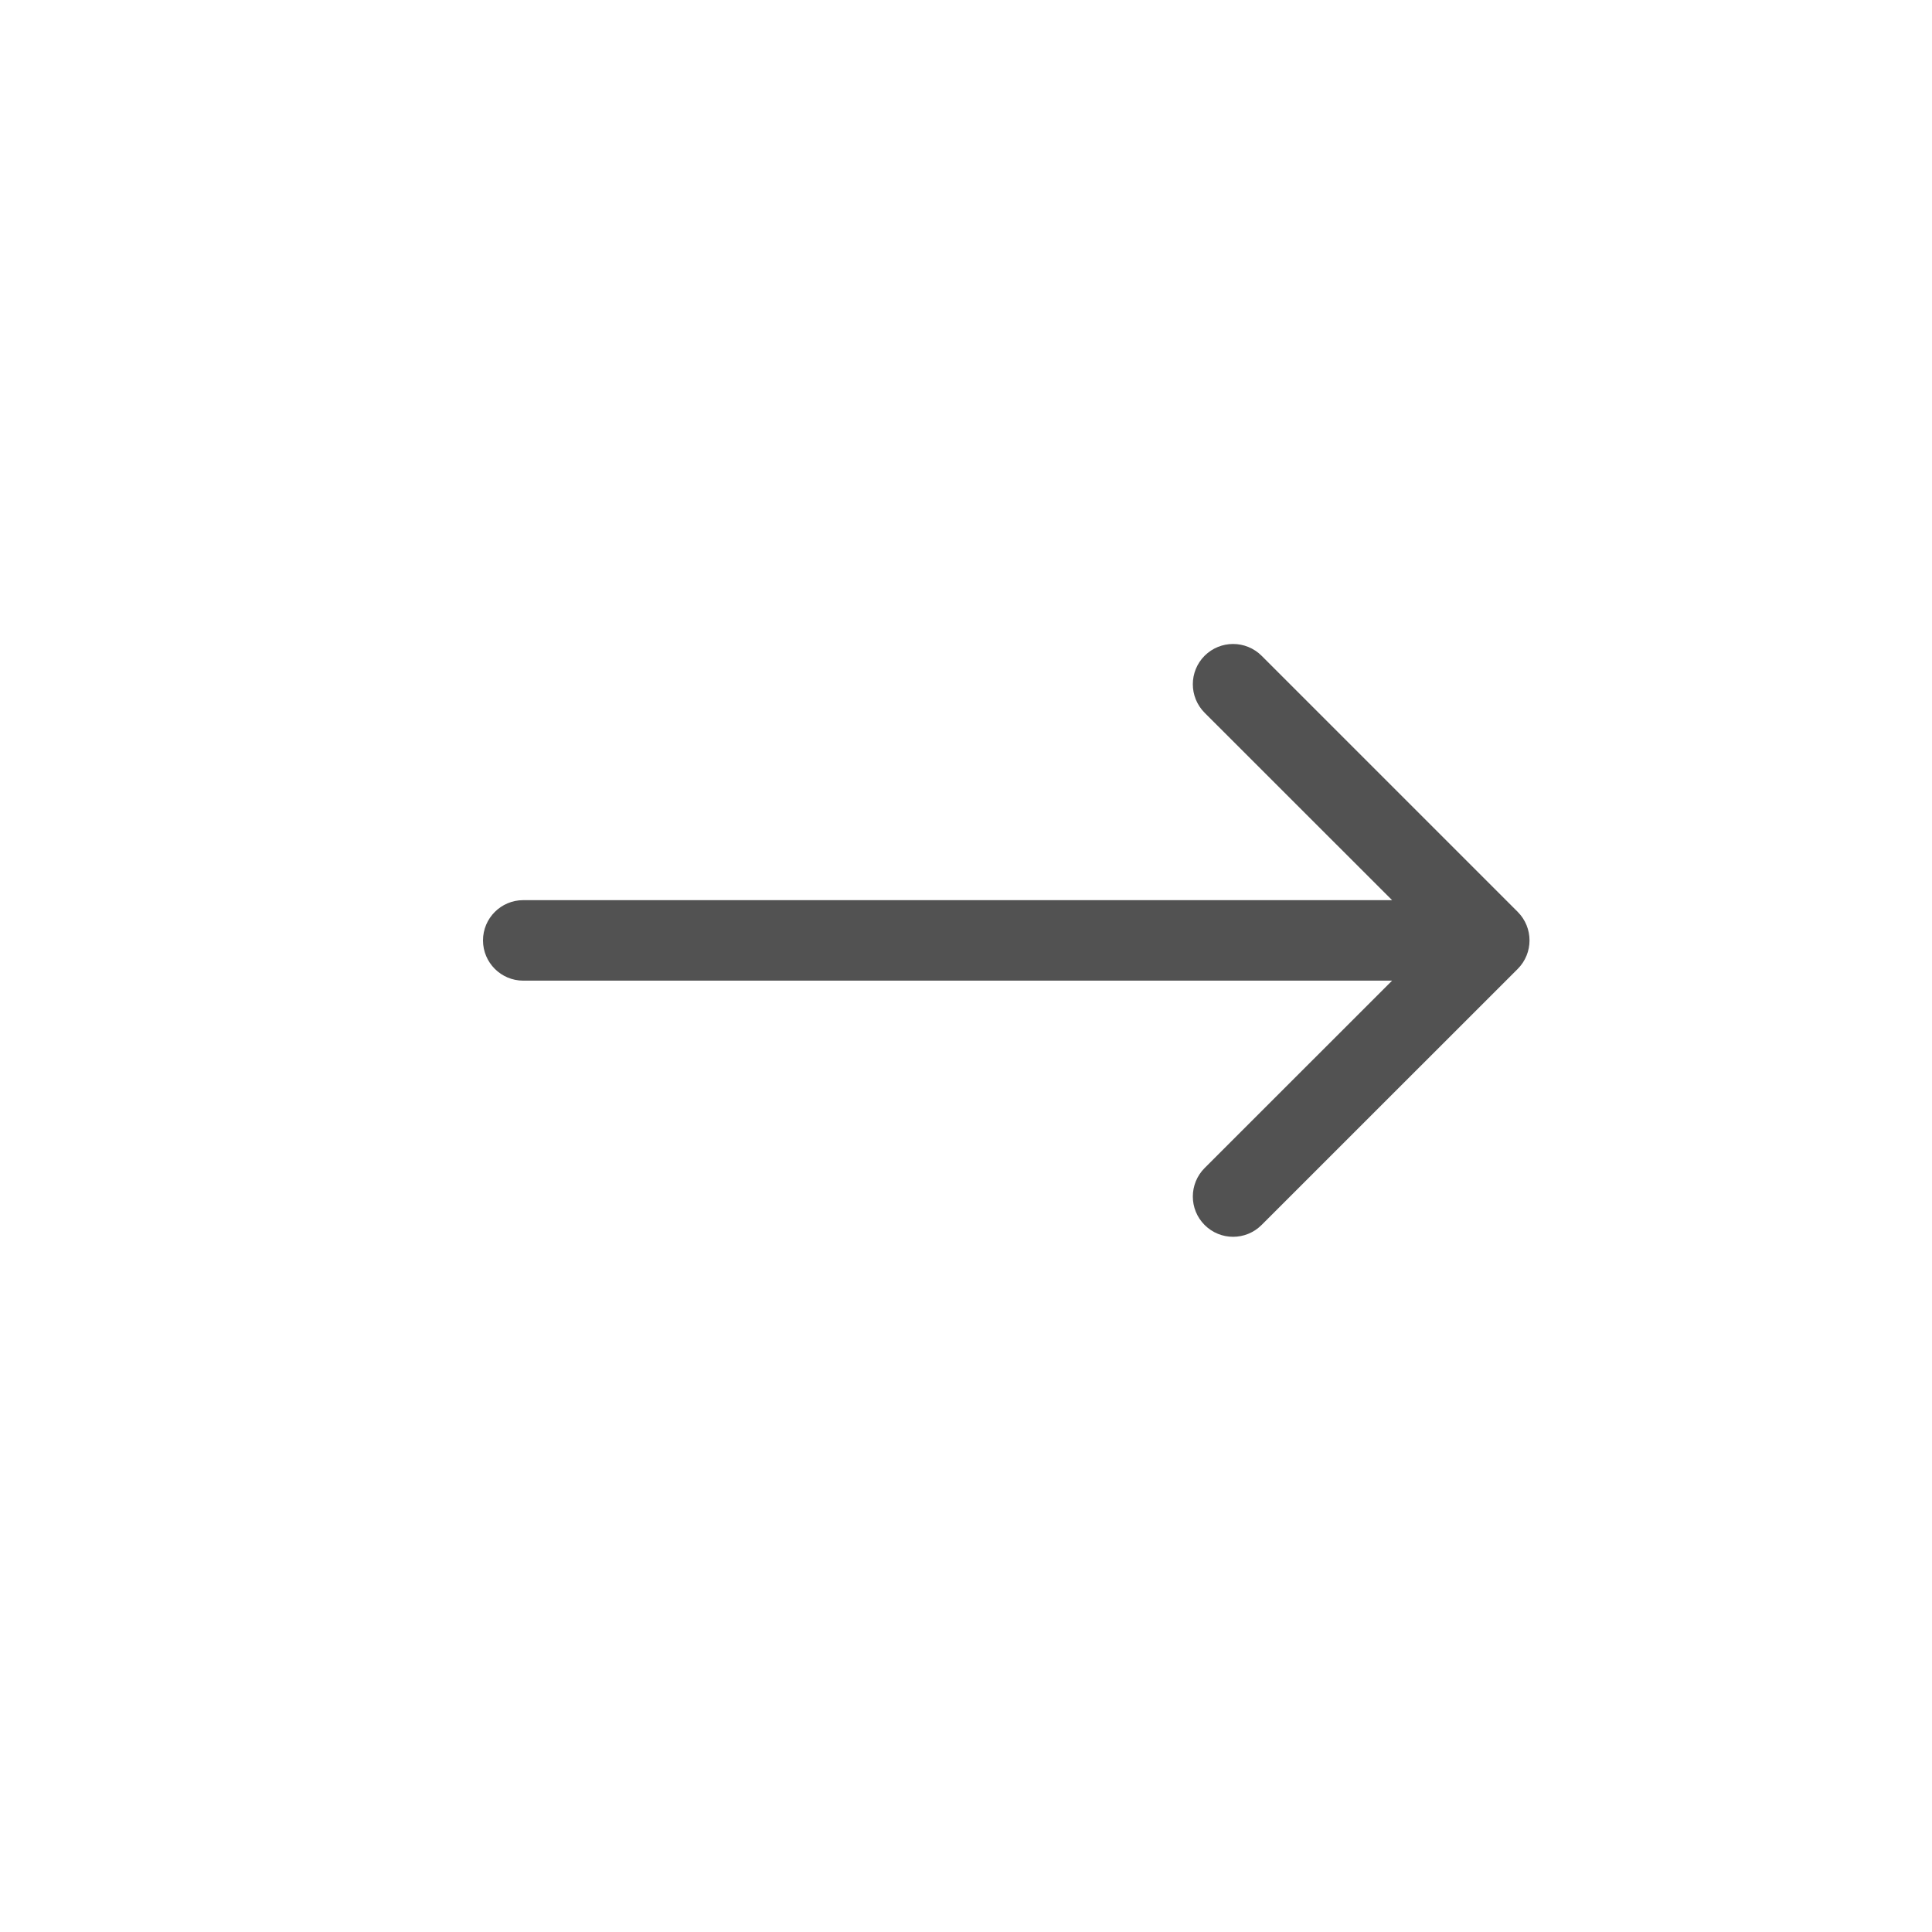<svg width="24" height="24" viewBox="0 0 24 24" fill="none" xmlns="http://www.w3.org/2000/svg">
<path fill-rule="evenodd" clip-rule="evenodd" d="M15.672 8.146L18.854 11.328C19.049 11.524 19.049 11.84 18.854 12.036L15.672 15.217C15.476 15.413 15.16 15.413 14.964 15.217C14.769 15.022 14.769 14.706 14.964 14.51L17.293 12.182H6.5C6.224 12.182 6 11.958 6 11.682C6 11.406 6.224 11.182 6.5 11.182H17.293L14.964 8.854C14.769 8.658 14.769 8.342 14.964 8.146C15.16 7.951 15.476 7.951 15.672 8.146Z" fill="#525252"/>
</svg>
